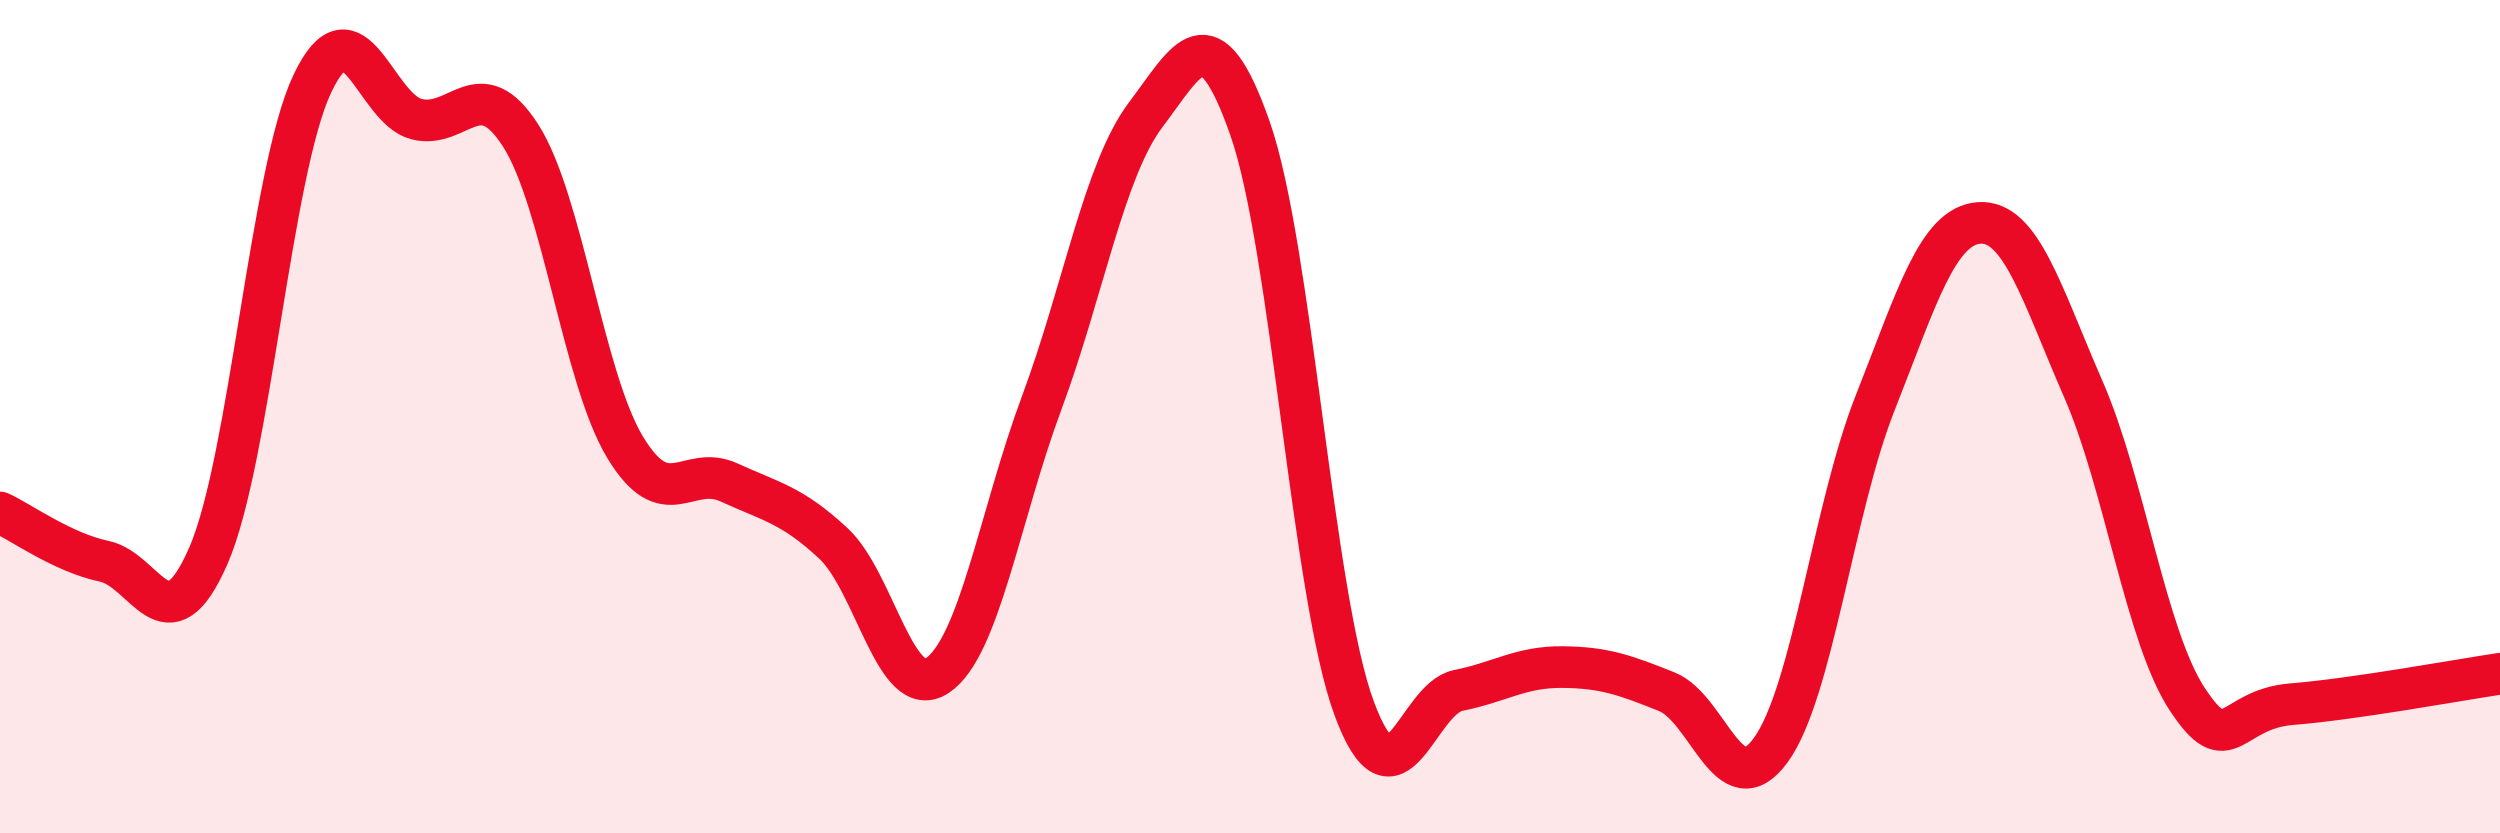 
    <svg width="60" height="20" viewBox="0 0 60 20" xmlns="http://www.w3.org/2000/svg">
      <path
        d="M 0,12.3 C 0.5,12.53 1.5,13.26 2.5,13.47 C 3.5,13.68 4,15.63 5,13.34 C 6,11.05 6.5,4.1 7.5,2 C 8.5,-0.1 9,2.61 10,2.86 C 11,3.11 11.5,1.69 12.5,3.26 C 13.5,4.83 14,9.07 15,10.73 C 16,12.39 16.5,11.12 17.5,11.58 C 18.5,12.04 19,12.11 20,13.04 C 21,13.97 21.5,16.88 22.5,16.21 C 23.5,15.54 24,12.36 25,9.67 C 26,6.98 26.5,4.07 27.5,2.75 C 28.5,1.43 29,0.23 30,3.08 C 31,5.93 31.5,14.3 32.5,17 C 33.5,19.7 34,16.77 35,16.57 C 36,16.37 36.5,16 37.5,16.01 C 38.5,16.02 39,16.2 40,16.6 C 41,17 41.5,19.38 42.5,18 C 43.5,16.62 44,12.21 45,9.68 C 46,7.15 46.5,5.42 47.5,5.35 C 48.5,5.28 49,7.05 50,9.34 C 51,11.63 51.5,15.28 52.5,16.79 C 53.5,18.3 53.5,17.02 55,16.9 C 56.5,16.78 59,16.32 60,16.17L60 20L0 20Z"
        fill="#EB0A25"
        opacity="0.1"
        stroke-linecap="round"
        stroke-linejoin="round"
      />
      <path
        d="M 0,12.3 C 0.5,12.53 1.5,13.26 2.5,13.47 C 3.5,13.68 4,15.63 5,13.34 C 6,11.05 6.5,4.1 7.5,2 C 8.5,-0.1 9,2.61 10,2.86 C 11,3.11 11.5,1.69 12.5,3.26 C 13.5,4.83 14,9.07 15,10.73 C 16,12.39 16.5,11.12 17.5,11.58 C 18.5,12.04 19,12.11 20,13.04 C 21,13.97 21.5,16.88 22.5,16.21 C 23.5,15.54 24,12.36 25,9.67 C 26,6.98 26.5,4.07 27.5,2.75 C 28.5,1.43 29,0.23 30,3.08 C 31,5.93 31.5,14.3 32.5,17 C 33.5,19.7 34,16.77 35,16.57 C 36,16.37 36.5,16 37.5,16.01 C 38.5,16.02 39,16.2 40,16.6 C 41,17 41.5,19.38 42.5,18 C 43.5,16.62 44,12.21 45,9.68 C 46,7.15 46.5,5.42 47.5,5.35 C 48.5,5.28 49,7.05 50,9.34 C 51,11.63 51.5,15.28 52.5,16.79 C 53.5,18.3 53.5,17.02 55,16.9 C 56.5,16.78 59,16.32 60,16.17"
        stroke="#EB0A25"
        stroke-width="1"
        fill="none"
        stroke-linecap="round"
        stroke-linejoin="round"
      />
    </svg>
  